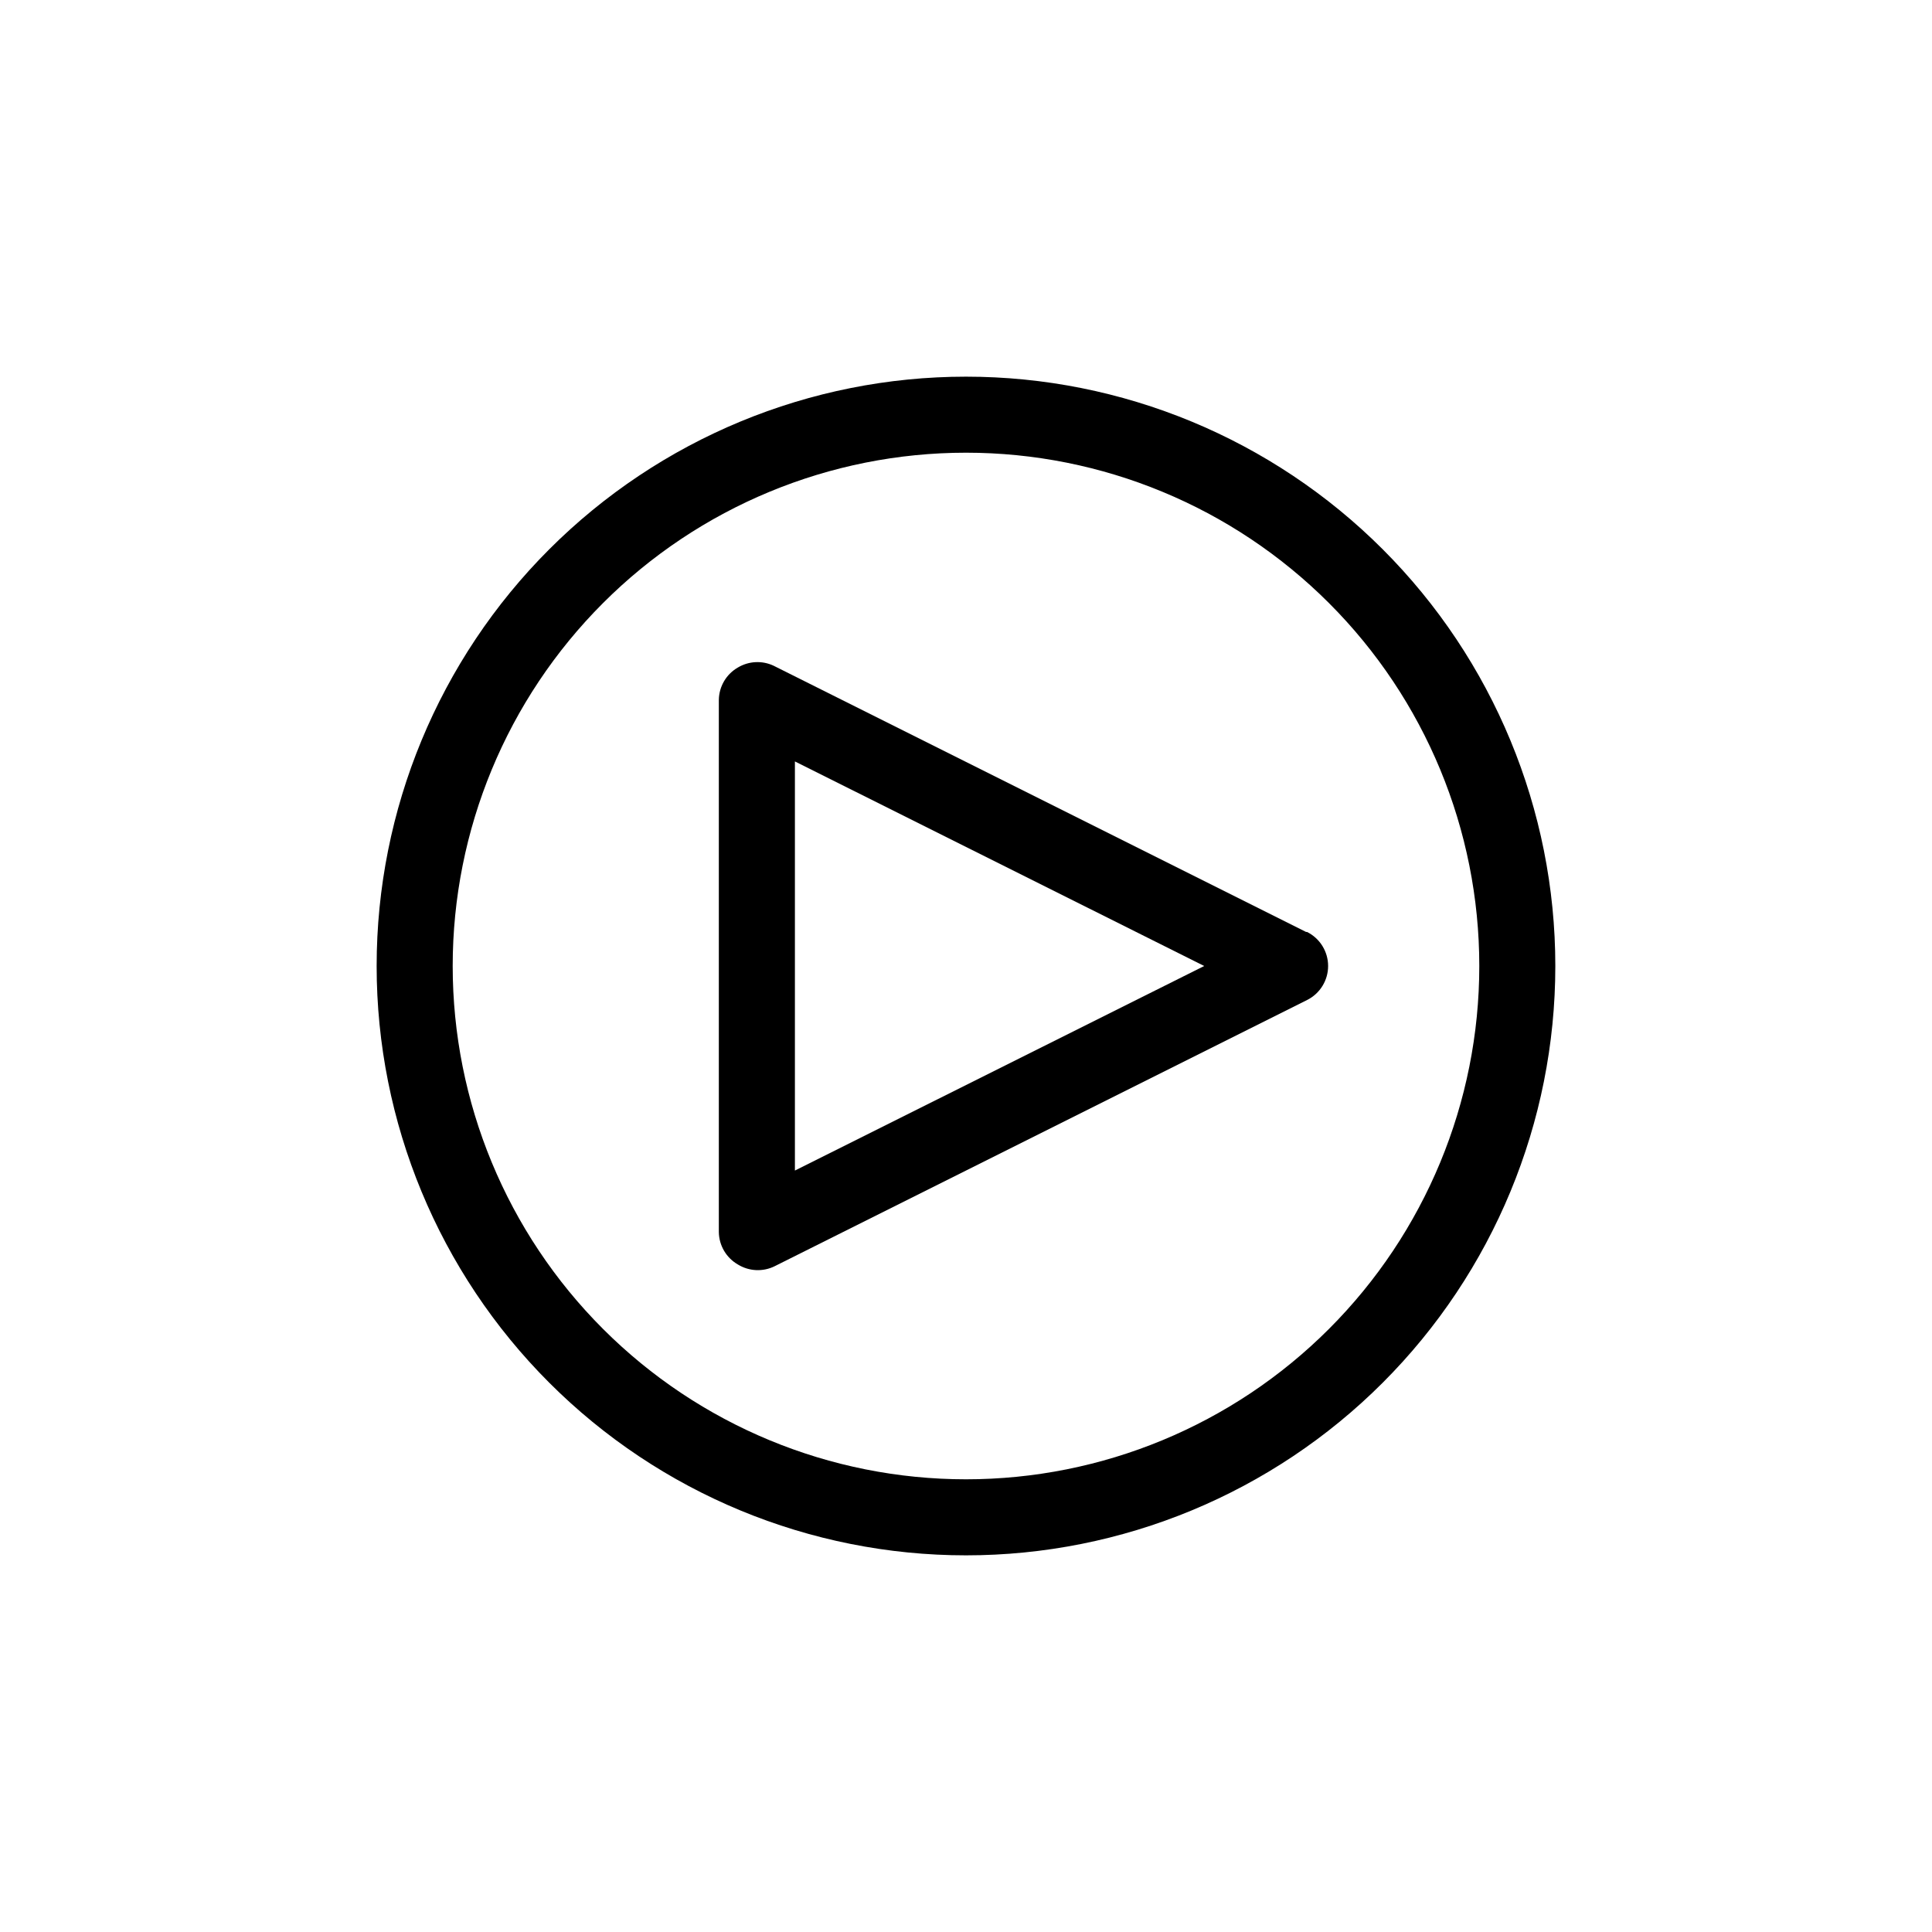 <?xml version="1.0" encoding="UTF-8"?>
<!-- Uploaded to: SVG Repo, www.svgrepo.com, Generator: SVG Repo Mixer Tools -->
<svg fill="#000000" width="800px" height="800px" version="1.1" viewBox="144 144 512 512" xmlns="http://www.w3.org/2000/svg">
 <g>
  <path d="m400 243.82c-41.422 0-81.148 16.457-110.44 45.746s-45.746 69.016-45.746 110.44 16.457 81.145 45.746 110.43c29.289 29.293 69.016 45.746 110.44 45.746s81.145-16.453 110.43-45.746c29.293-29.289 45.746-69.012 45.746-110.43s-16.453-81.148-45.746-110.44c-29.289-29.289-69.012-45.746-110.43-45.746zm0 292.21c-36.078 0-70.68-14.332-96.188-39.844-25.512-25.508-39.844-60.109-39.844-96.184 0-36.078 14.332-70.68 39.844-96.188 25.508-25.512 60.109-39.844 96.188-39.844 36.074 0 70.676 14.332 96.184 39.844 25.512 25.508 39.844 60.109 39.844 96.188 0 36.074-14.332 70.676-39.844 96.184-25.508 25.512-60.109 39.844-96.184 39.844z"/>
  <path d="m490.13 390.98-141.07-70.535c-3.047-1.453-6.625-1.281-9.52 0.457-3.07 1.77-4.984 5.019-5.039 8.562v141.07c0.055 3.543 1.969 6.793 5.039 8.566 2.961 1.828 6.656 2 9.773 0.453l141.07-70.535c3.418-1.703 5.582-5.195 5.582-9.016 0-3.824-2.164-7.316-5.582-9.02zm-135.47 63.227v-108.42l108.47 54.211z"/>
 </g>
</svg>